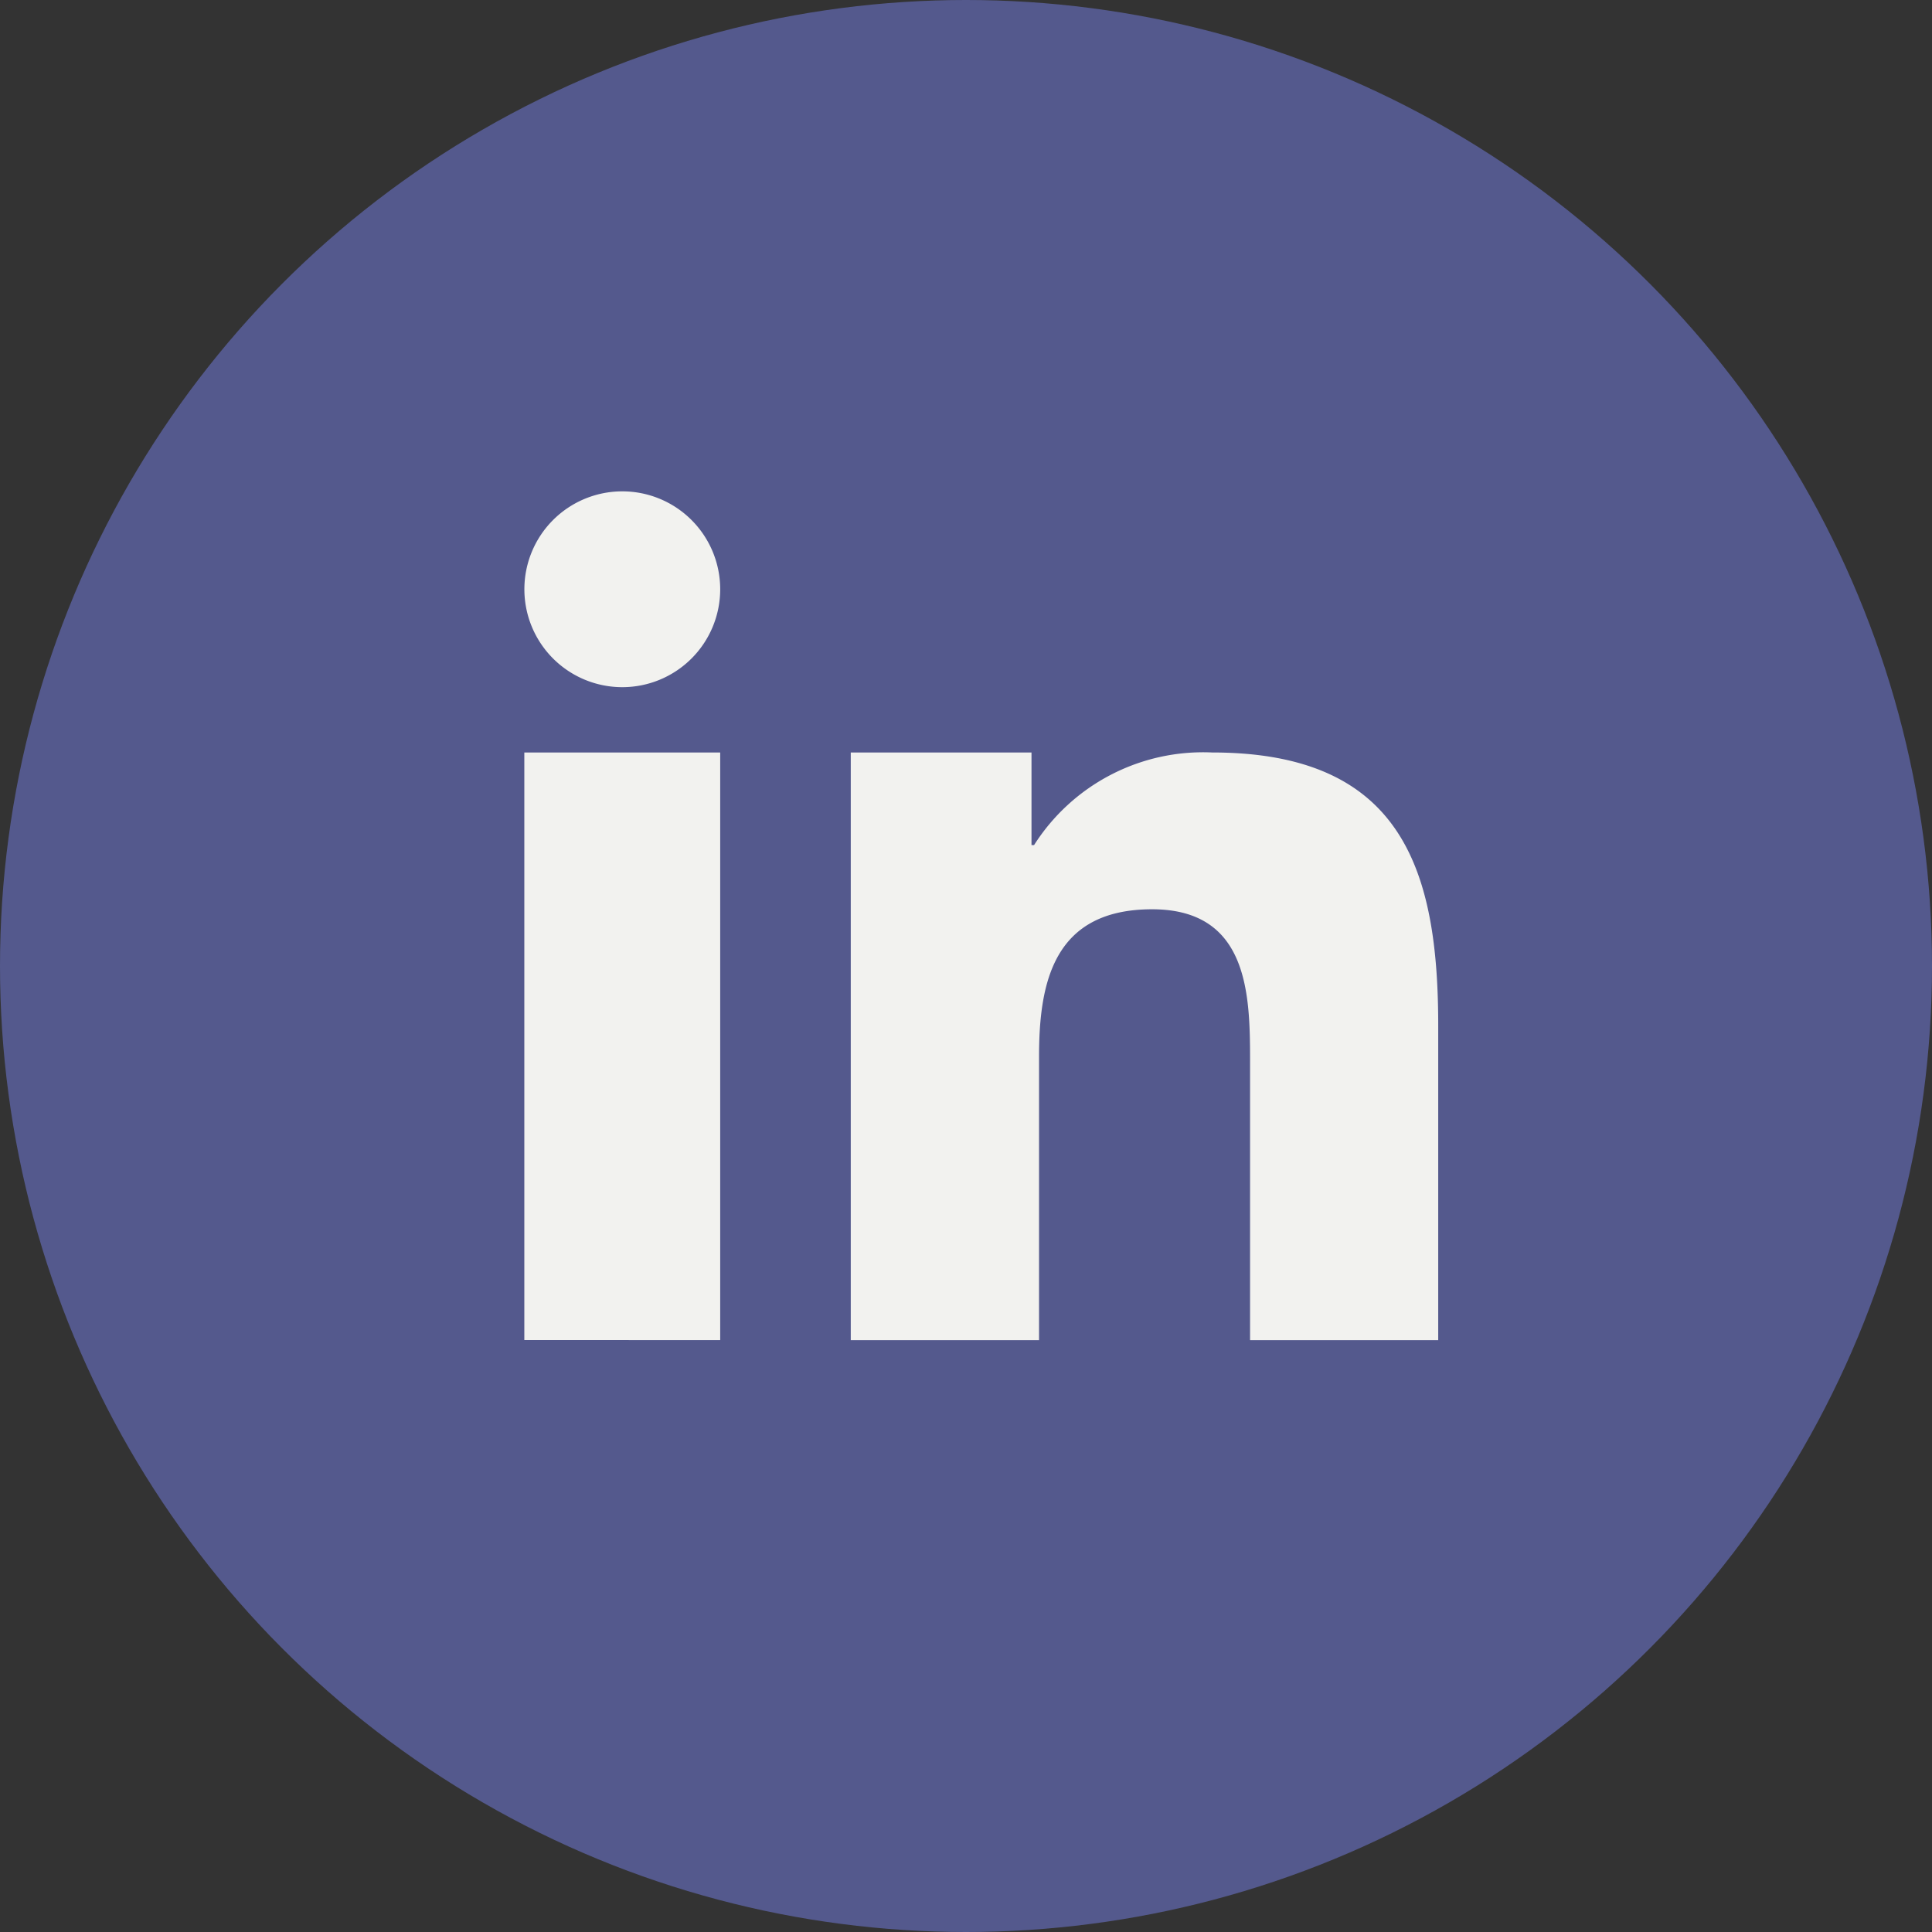<?xml version="1.0" encoding="UTF-8" standalone="no"?><svg xmlns="http://www.w3.org/2000/svg" width="31" height="31" viewBox="0 0 31 31"><rect x="0" y="0" width="31" height="31" fill="#333333" stroke="none"/><defs><style>.a{fill:#54598d;}.b{fill:#f2f2ef;}</style></defs><circle class="a" cx="15.5" cy="15.5" r="15.5"/><g transform="translate(6.413 3.884)"><path class="b" d="M12,12h2.9v1.486h.041A3.215,3.215,0,0,1,17.8,12c3.06,0,3.626,1.905,3.626,4.383v5.046H18.407V16.955c0-1.067-.022-2.439-1.572-2.439-1.574,0-1.814,1.162-1.814,2.362v4.551H12Z" transform="translate(-4.762 -3.81)"/><path class="b" d="M2,12H5.143v9.428H2Z" transform="translate(0 -3.81)"/><path class="b" d="M5.143,5.571A1.571,1.571,0,1,1,3.571,4,1.571,1.571,0,0,1,5.143,5.571Z"/></g></svg>